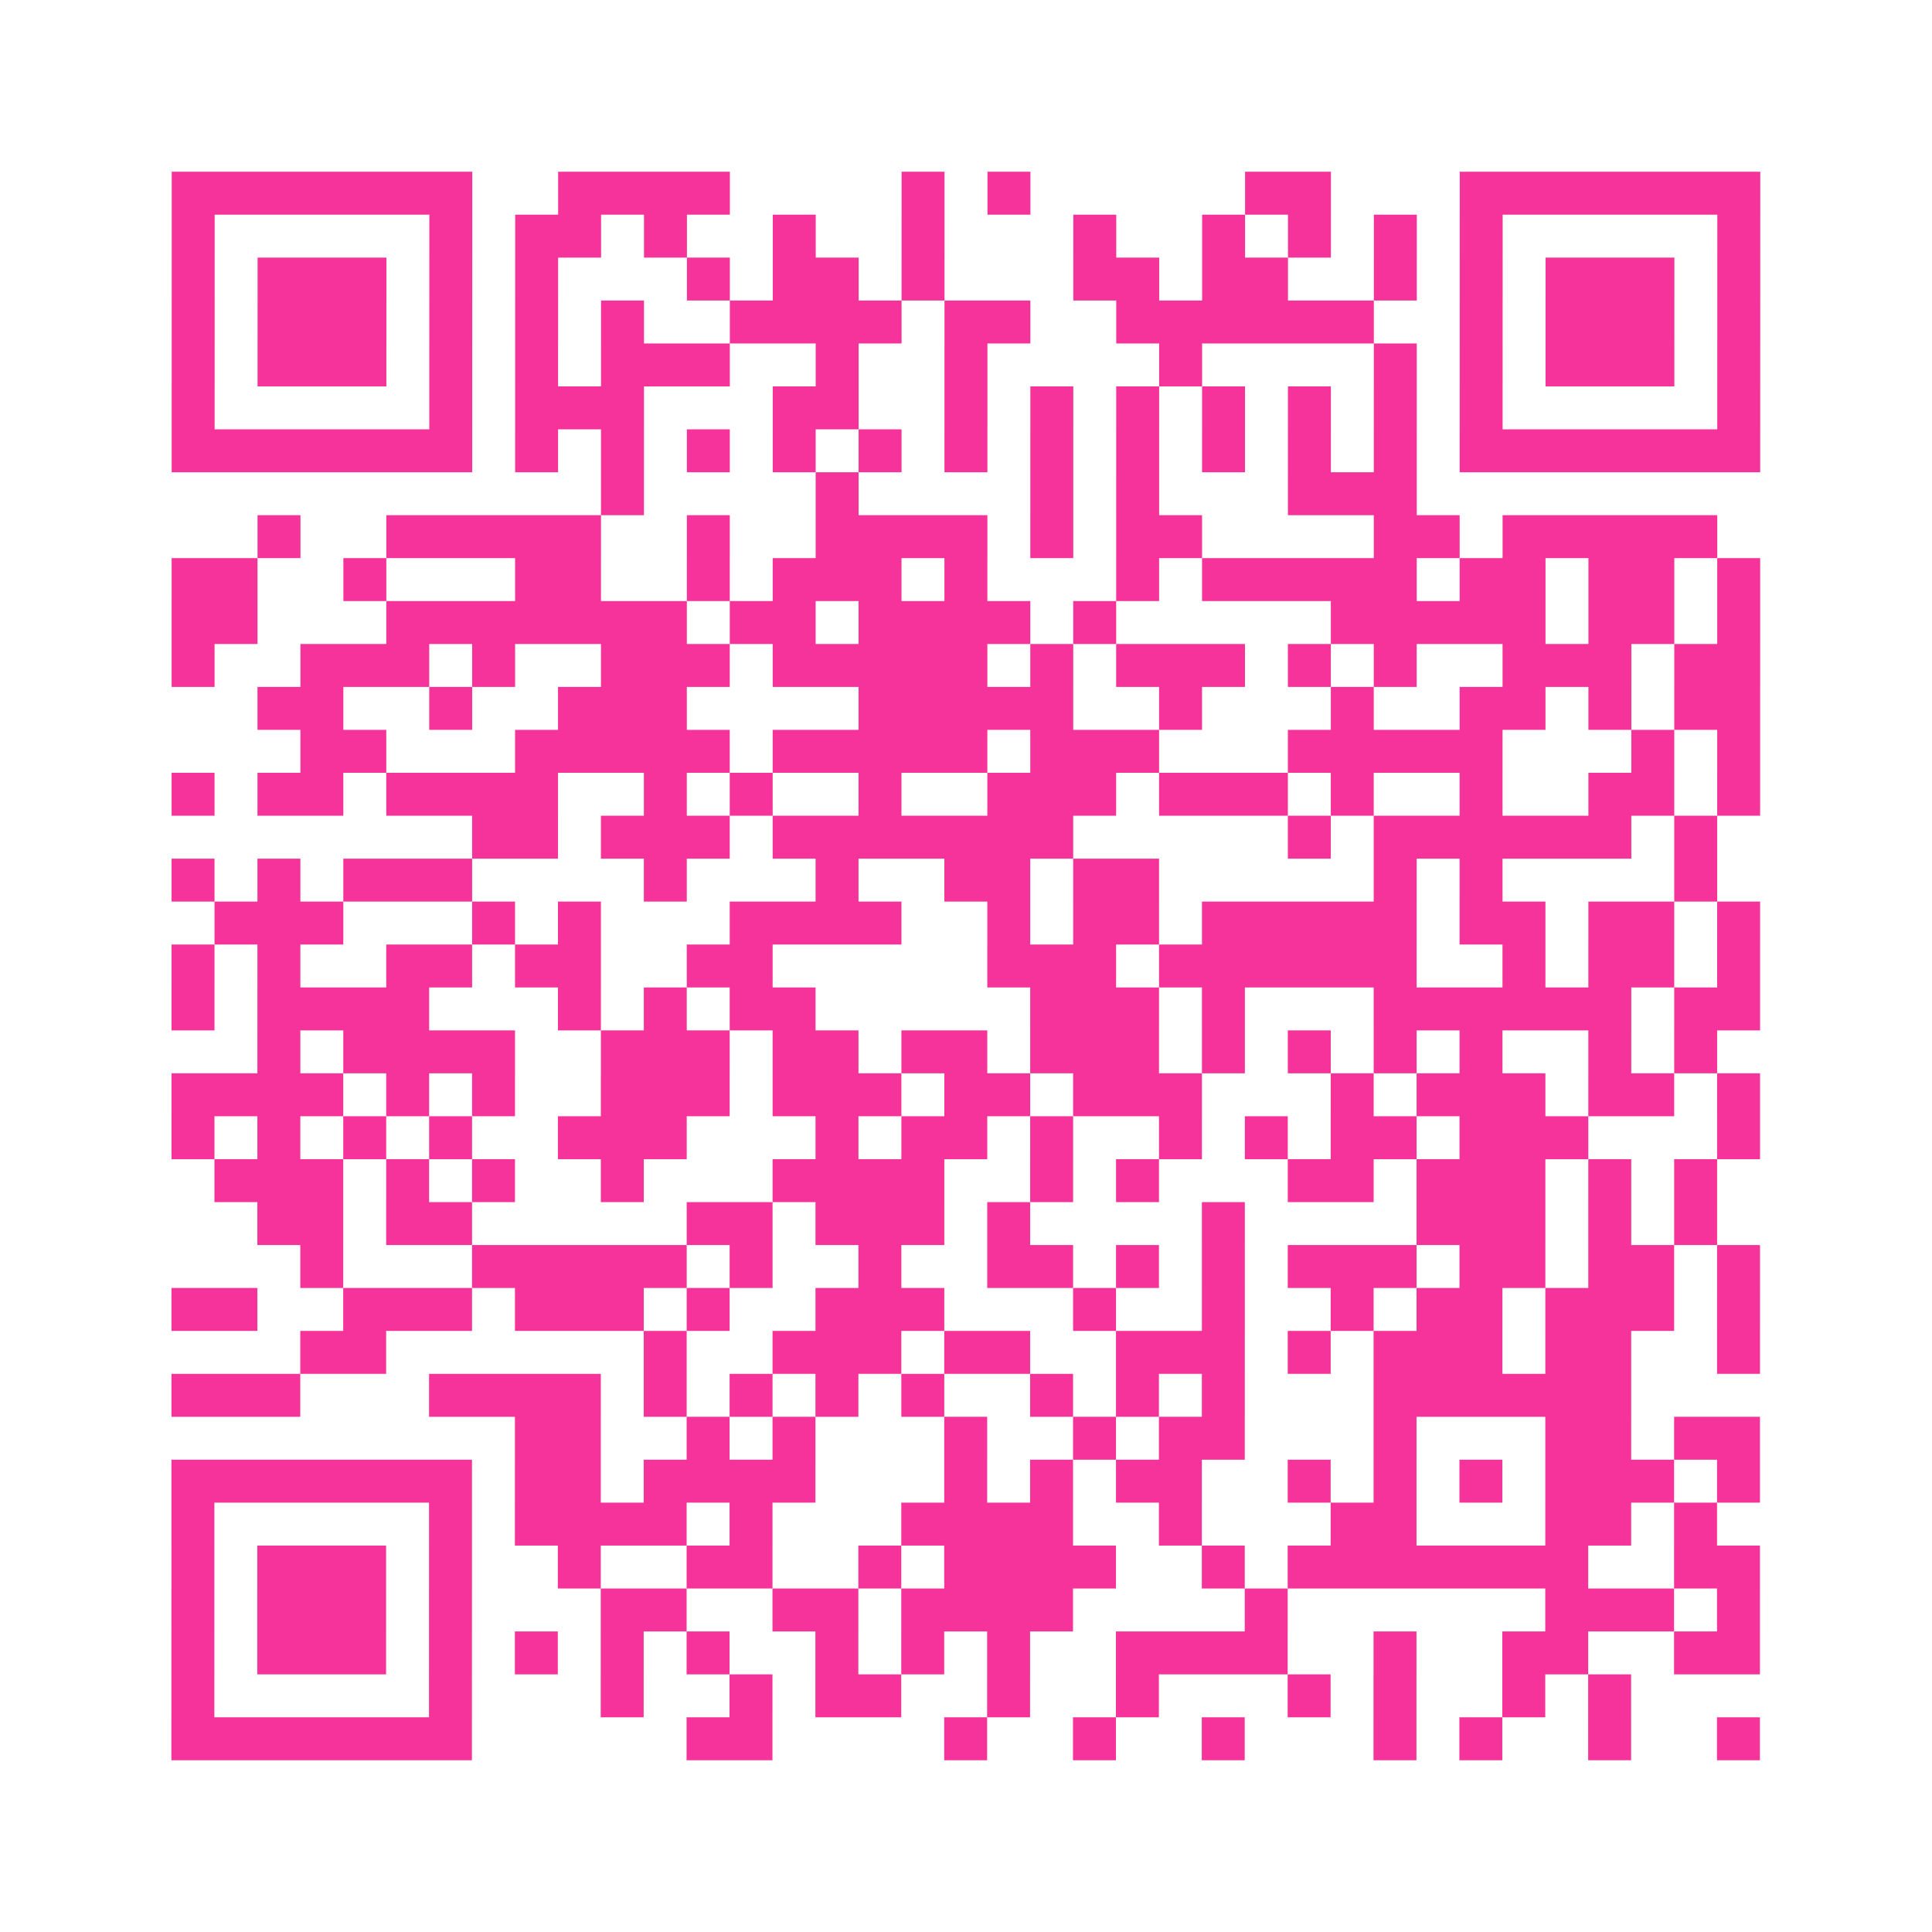 <?xml version="1.0" encoding="UTF-8"?>
<svg xmlns="http://www.w3.org/2000/svg" viewBox="0 0 45 45" class="pyqrcode"><path fill="transparent" d="M0 0h45v45h-45z"/><path stroke="#f6339b" class="pyqrline" d="M4 4.5h7m2 0h4m4 0h1m1 0h1m5 0h2m3 0h7m-37 1h1m5 0h1m1 0h2m1 0h1m2 0h1m2 0h1m3 0h1m2 0h1m1 0h1m1 0h1m1 0h1m5 0h1m-37 1h1m1 0h3m1 0h1m1 0h1m3 0h1m1 0h2m1 0h1m3 0h2m1 0h2m2 0h1m1 0h1m1 0h3m1 0h1m-37 1h1m1 0h3m1 0h1m1 0h1m1 0h1m2 0h4m1 0h2m2 0h6m2 0h1m1 0h3m1 0h1m-37 1h1m1 0h3m1 0h1m1 0h1m1 0h3m2 0h1m2 0h1m4 0h1m4 0h1m1 0h1m1 0h3m1 0h1m-37 1h1m5 0h1m1 0h3m3 0h2m2 0h1m1 0h1m1 0h1m1 0h1m1 0h1m1 0h1m1 0h1m5 0h1m-37 1h7m1 0h1m1 0h1m1 0h1m1 0h1m1 0h1m1 0h1m1 0h1m1 0h1m1 0h1m1 0h1m1 0h1m1 0h7m-27 1h1m4 0h1m4 0h1m1 0h1m3 0h3m-27 1h1m2 0h5m2 0h1m2 0h4m1 0h1m1 0h2m4 0h2m1 0h5m-36 1h2m2 0h1m3 0h2m2 0h1m1 0h3m1 0h1m3 0h1m1 0h5m1 0h2m1 0h2m1 0h1m-37 1h2m3 0h7m1 0h2m1 0h4m1 0h1m5 0h5m1 0h2m1 0h1m-37 1h1m2 0h3m1 0h1m2 0h3m1 0h5m1 0h1m1 0h3m1 0h1m1 0h1m2 0h3m1 0h2m-35 1h2m2 0h1m2 0h3m4 0h5m2 0h1m3 0h1m2 0h2m1 0h1m1 0h2m-34 1h2m3 0h5m1 0h5m1 0h3m3 0h5m3 0h1m1 0h1m-37 1h1m1 0h2m1 0h4m2 0h1m1 0h1m2 0h1m2 0h3m1 0h3m1 0h1m2 0h1m2 0h2m1 0h1m-30 1h2m1 0h3m1 0h7m5 0h1m1 0h6m1 0h1m-36 1h1m1 0h1m1 0h3m4 0h1m3 0h1m2 0h2m1 0h2m5 0h1m1 0h1m4 0h1m-35 1h3m3 0h1m1 0h1m3 0h4m2 0h1m1 0h2m1 0h5m1 0h2m1 0h2m1 0h1m-37 1h1m1 0h1m2 0h2m1 0h2m2 0h2m5 0h3m1 0h6m2 0h1m1 0h2m1 0h1m-37 1h1m1 0h4m3 0h1m1 0h1m1 0h2m5 0h3m1 0h1m3 0h6m1 0h2m-35 1h1m1 0h4m2 0h3m1 0h2m1 0h2m1 0h3m1 0h1m1 0h1m1 0h1m1 0h1m2 0h1m1 0h1m-36 1h4m1 0h1m1 0h1m2 0h3m1 0h3m1 0h2m1 0h3m3 0h1m1 0h3m1 0h2m1 0h1m-37 1h1m1 0h1m1 0h1m1 0h1m2 0h3m3 0h1m1 0h2m1 0h1m2 0h1m1 0h1m1 0h2m1 0h3m3 0h1m-36 1h3m1 0h1m1 0h1m2 0h1m3 0h4m2 0h1m1 0h1m3 0h2m1 0h3m1 0h1m1 0h1m-34 1h2m1 0h2m5 0h2m1 0h3m1 0h1m4 0h1m4 0h3m1 0h1m1 0h1m-33 1h1m3 0h5m1 0h1m2 0h1m2 0h2m1 0h1m1 0h1m1 0h3m1 0h2m1 0h2m1 0h1m-37 1h2m2 0h3m1 0h3m1 0h1m2 0h3m3 0h1m2 0h1m2 0h1m1 0h2m1 0h3m1 0h1m-34 1h2m6 0h1m2 0h3m1 0h2m2 0h3m1 0h1m1 0h3m1 0h2m2 0h1m-37 1h3m3 0h4m1 0h1m1 0h1m1 0h1m1 0h1m2 0h1m1 0h1m1 0h1m3 0h6m-26 1h2m2 0h1m1 0h1m3 0h1m2 0h1m1 0h2m3 0h1m3 0h2m1 0h2m-37 1h7m1 0h2m1 0h4m3 0h1m1 0h1m1 0h2m2 0h1m1 0h1m1 0h1m1 0h3m1 0h1m-37 1h1m5 0h1m1 0h4m1 0h1m3 0h4m2 0h1m3 0h2m3 0h2m1 0h1m-36 1h1m1 0h3m1 0h1m2 0h1m2 0h2m2 0h1m1 0h4m2 0h1m1 0h7m2 0h2m-37 1h1m1 0h3m1 0h1m3 0h2m2 0h2m1 0h4m4 0h1m6 0h3m1 0h1m-37 1h1m1 0h3m1 0h1m1 0h1m1 0h1m1 0h1m2 0h1m1 0h1m1 0h1m2 0h4m2 0h1m2 0h2m2 0h2m-37 1h1m5 0h1m3 0h1m2 0h1m1 0h2m2 0h1m2 0h1m3 0h1m1 0h1m2 0h1m1 0h1m-34 1h7m5 0h2m4 0h1m2 0h1m2 0h1m3 0h1m1 0h1m2 0h1m2 0h1"/></svg>
